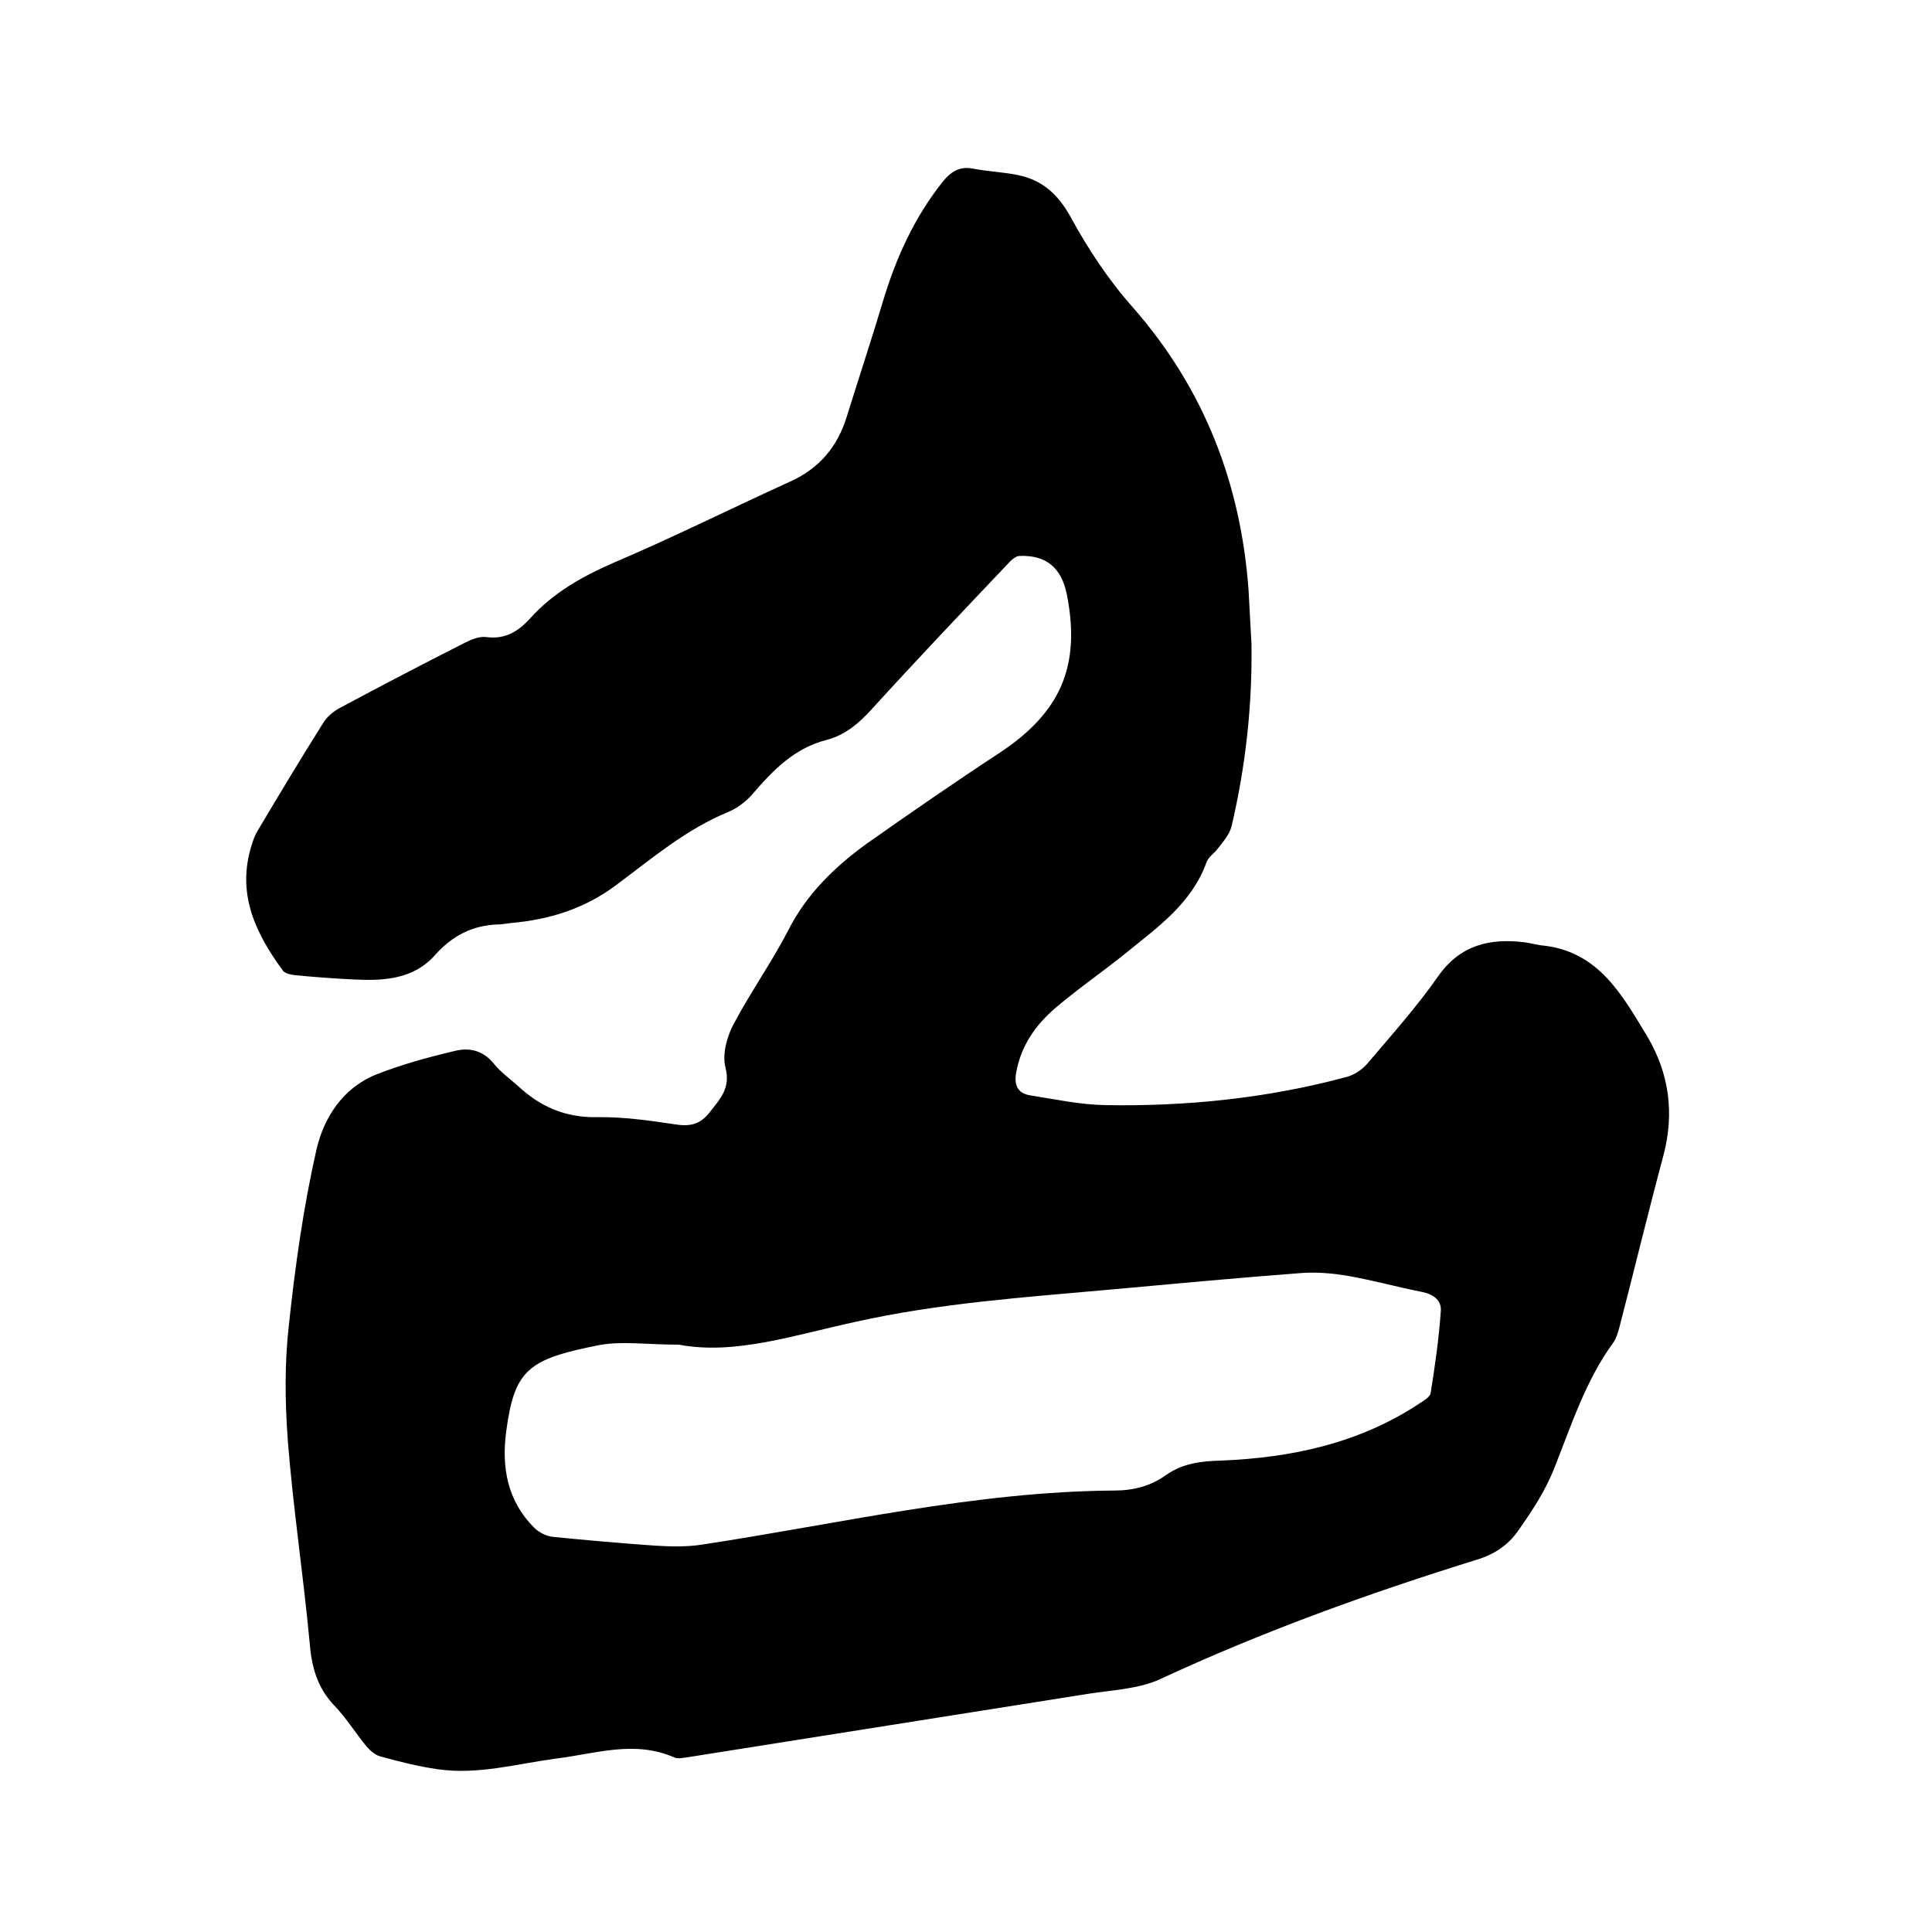 <svg enable-background="new 0 0 400 400" viewBox="0 0 400 400" xmlns="http://www.w3.org/2000/svg"><path d="m259.1 133.2c.2 12.8-1.2 25.4-4.1 37.8-.4 1.7-1.7 3.2-2.8 4.6-.7 1-2 1.8-2.4 2.9-3 8.4-9.9 13.3-16.3 18.5-4.9 4-10.2 7.6-15 11.7-4.1 3.5-7.1 7.8-8.1 13.3-.5 2.7.3 4.4 3 4.8 5.1.8 10.2 1.9 15.3 2 16.9.3 33.6-1.4 50-5.8 1.6-.4 3.3-1.5 4.4-2.8 5-5.9 10.2-11.7 14.6-18 4.6-6.6 10.8-8 18-7.1 1.4.2 2.7.6 4.1.7 11.3 1.4 16.1 10.3 21.2 18.7 4.6 7.7 5.7 16 3.4 24.7-3.2 11.9-6.1 24-9.2 35.9-.3 1-.6 2.1-1.2 2.9-5.7 7.8-8.6 16.9-12.1 25.7-1.8 4.7-4.6 9-7.5 13.1-2.1 3.1-5.1 5.1-8.9 6.2-22.2 6.9-44.1 14.8-65.2 24.6-4.5 2.1-10 2.3-15.1 3.1-27.6 4.4-55.1 8.7-82.7 13.1-.9.1-2 .4-2.8.1-8.3-3.7-16.4-.8-24.6.2-8.2 1.1-16.2 3.4-24.5 2.2-4.1-.6-8.1-1.6-12-2.7-1-.3-2-1.2-2.7-2-2.3-2.8-4.2-5.9-6.7-8.5-3.6-3.8-4.7-8.1-5.1-13.1-1.3-13.9-3.4-27.7-4.5-41.6-.6-8-.7-16.1.2-24 1.3-12.2 3-24.4 5.7-36.3 1.5-6.6 5.4-12.8 12.3-15.6 5.3-2.1 10.8-3.6 16.3-4.9 3.1-.8 6-.1 8.2 2.7 1.4 1.7 3.2 3 4.9 4.5 4.6 4.3 9.8 6.6 16.3 6.5 5.5-.1 11 .7 16.4 1.5 3.1.5 5.2-.1 7.1-2.6 2.1-2.7 4.3-4.9 3.2-9.2-.7-2.7.3-6.4 1.7-9 3.5-6.6 7.9-12.8 11.3-19.4 3.8-7.5 9.6-13.1 16.2-17.9 9.1-6.4 18.2-12.7 27.5-18.8 12.6-8.3 16.9-17.9 14-32.7-1.1-5.6-4.2-8.3-9.8-8.1-.8 0-1.8.9-2.5 1.7-9.4 9.9-18.8 19.8-28 29.9-2.7 3-5.6 5.5-9.5 6.5-6.6 1.7-11 6.2-15.3 11.2-1.3 1.5-3.1 2.9-5 3.7-8.8 3.6-15.9 9.7-23.3 15.2-6.6 4.9-13.8 7.1-21.7 7.8-.9.1-1.9.3-2.8.3-5.3.2-9.4 2.4-12.9 6.3-4.4 5-10.5 5.4-16.7 5.1-4.1-.2-8.2-.5-12.3-.9-.9-.1-2-.3-2.5-.9-5.5-7.5-9.4-15.4-6.8-25 .4-1.4.8-2.8 1.6-4.1 4.4-7.4 8.9-14.9 13.5-22.2.8-1.3 2.1-2.4 3.4-3.1 8.6-4.6 17.2-9.1 25.9-13.5 1.4-.7 3-1.4 4.5-1.2 3.8.5 6.5-1.1 8.9-3.7 4.9-5.5 11-8.9 17.7-11.8 12.2-5.2 24.2-11.2 36.3-16.7 6-2.7 9.8-7.2 11.7-13.4 2.5-8 5.1-15.9 7.5-23.9 2.7-9 6.5-17.4 12.4-24.8 1.7-2.1 3.5-3.2 6.2-2.7 3 .6 6.1.7 9.1 1.3 5.2 1 8.5 3.9 11.2 8.8 3.6 6.6 7.9 13.1 12.9 18.7 14.7 16.8 22.3 36.4 23.9 58.5.2 3.8.4 7.4.6 11zm-118.5 145.2c-6.7 0-11.8-.8-16.6.1-14.7 2.9-17.5 5.1-19.2 17.9-1 7.5.3 14.4 5.8 19.9 1 1 2.6 1.8 4 1.9 6.9.7 13.9 1.3 20.9 1.8 3.2.2 6.6.3 9.8-.2 28.4-4.3 56.5-11 85.4-11.2 3.9 0 7.5-.9 10.7-3.2 3.4-2.4 7.2-2.9 11.4-3 14.7-.6 28.7-3.6 41.2-11.9.9-.6 2.1-1.3 2.2-2.1.9-5.6 1.7-11.2 2.1-16.9.2-2.2-1.4-3.5-3.8-4-5.1-1-10.1-2.4-15.2-3.3-3.4-.6-6.9-.9-10.3-.6-13.1 1-26.1 2.2-39.2 3.4-17.7 1.6-35.4 2.8-52.8 6.7-12.5 2.7-24.9 6.9-36.4 4.7z"/></svg>